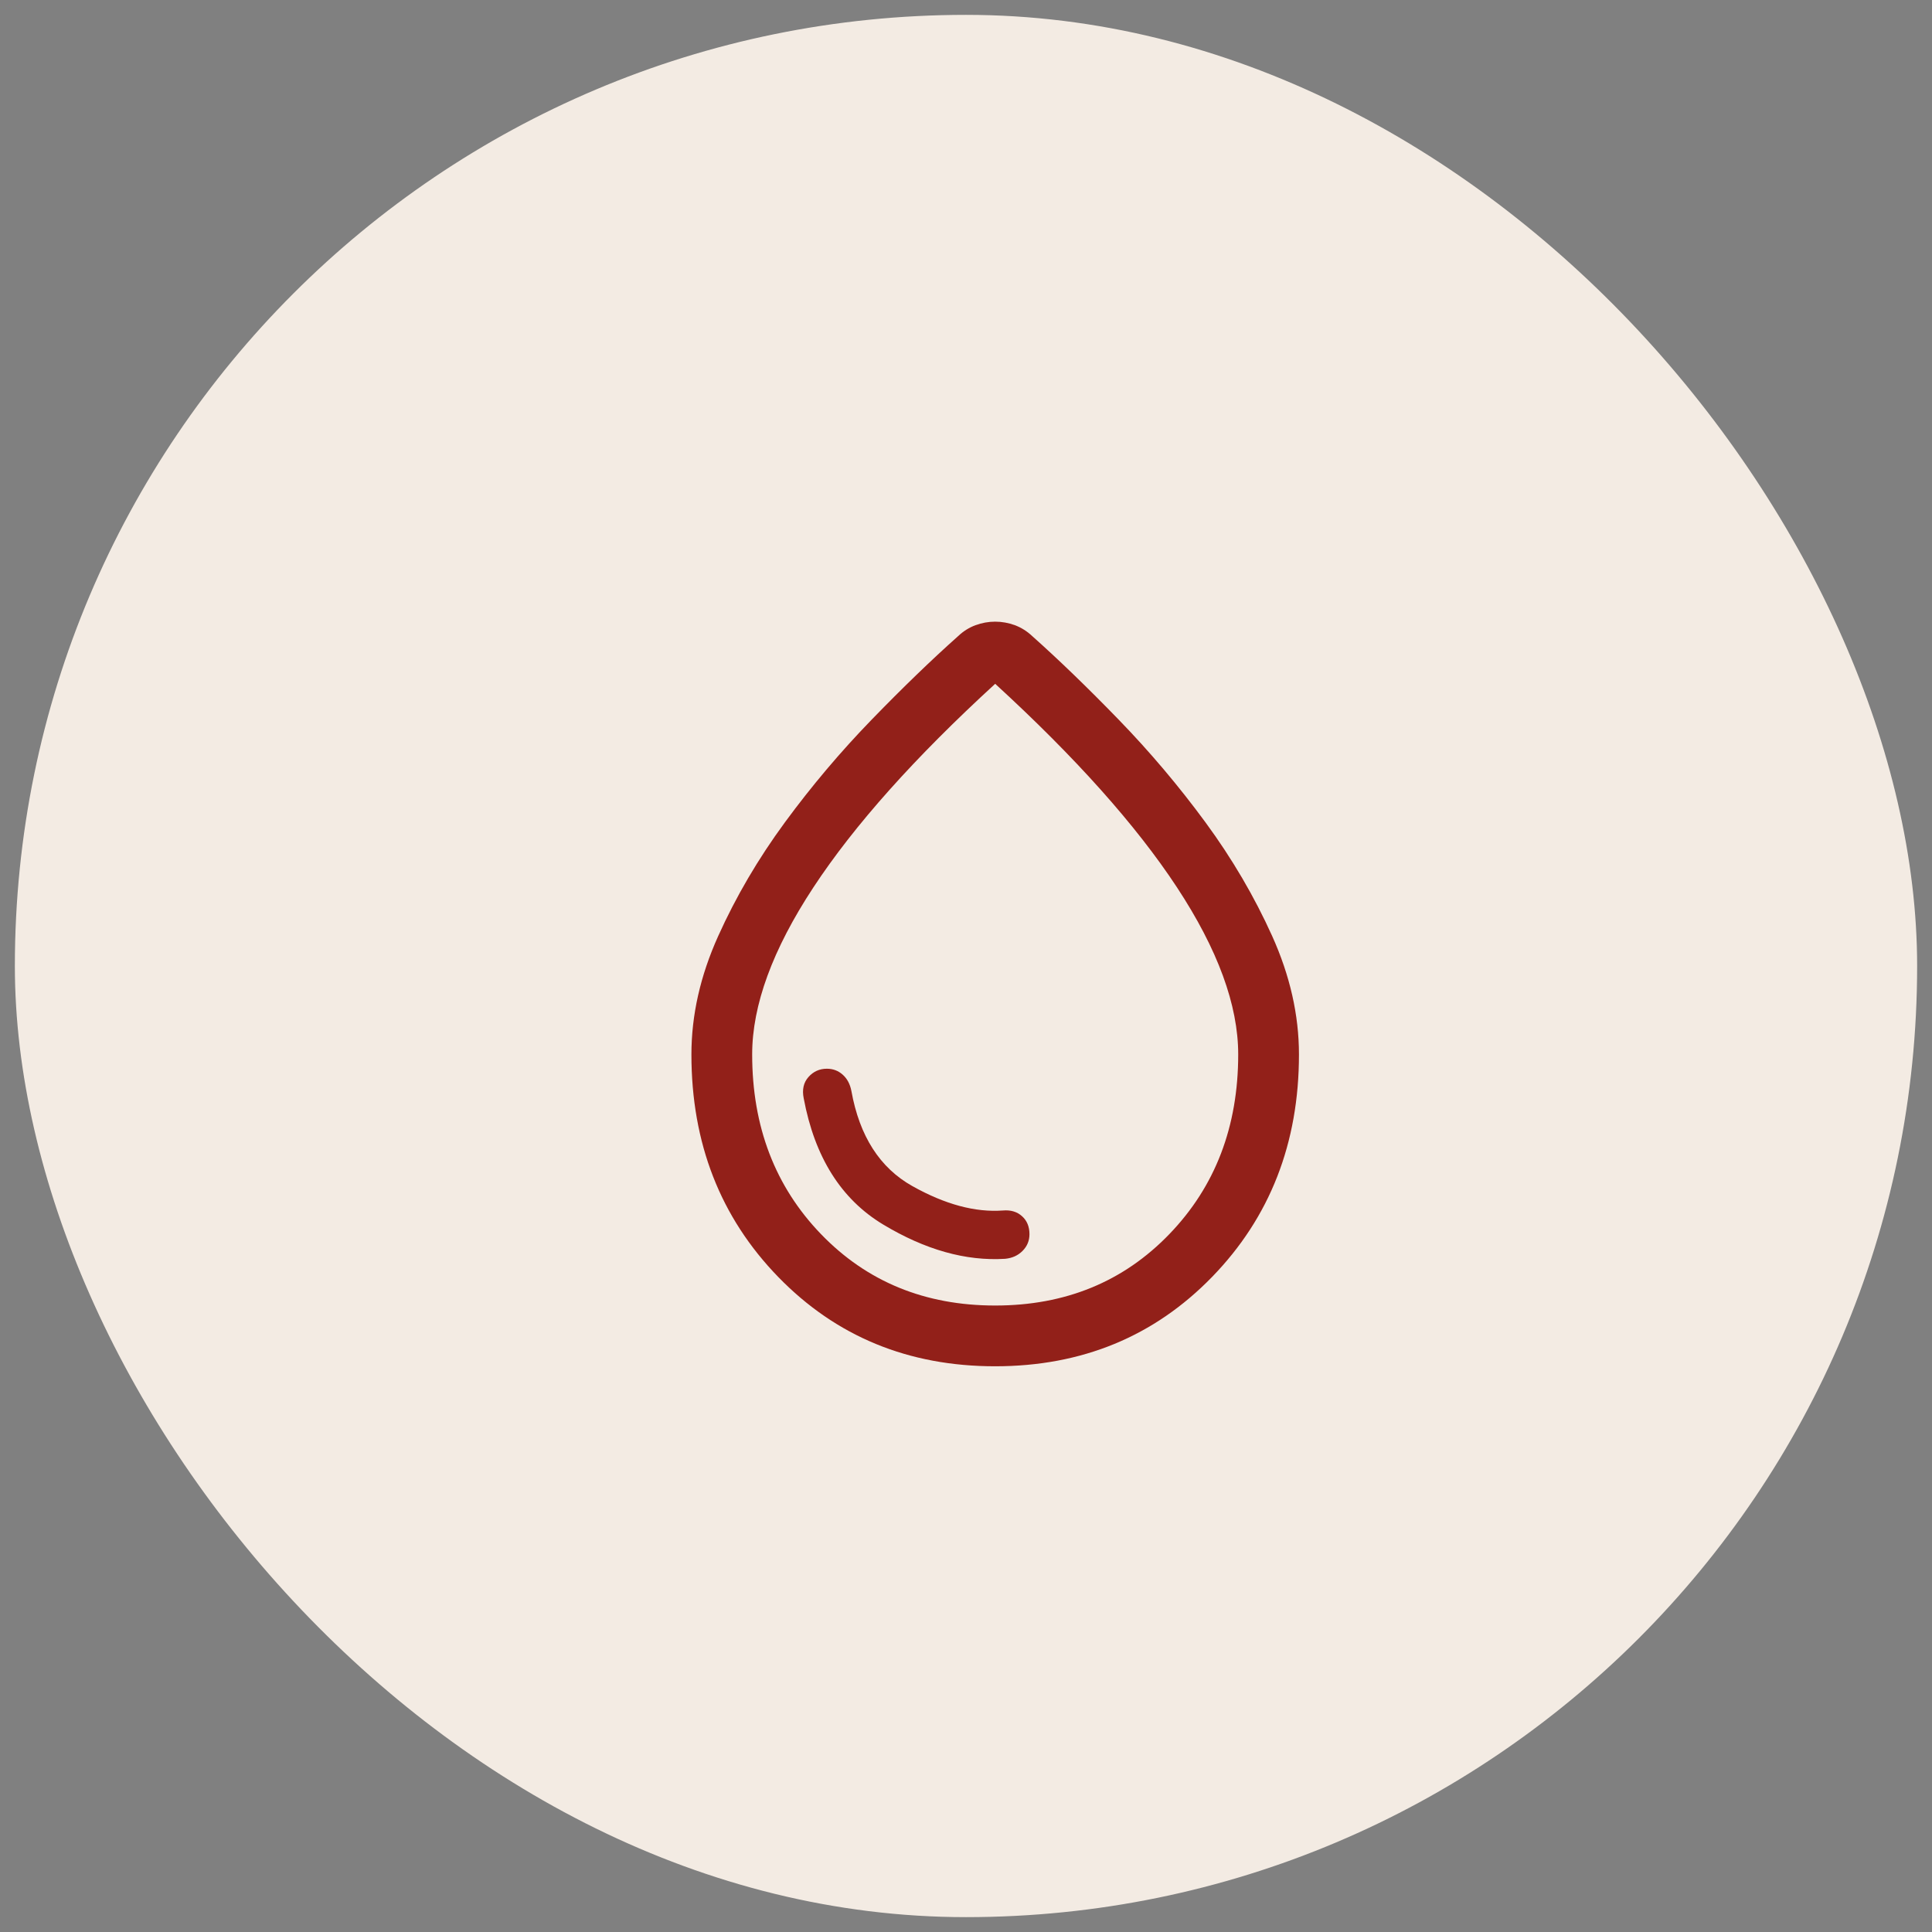 <?xml version="1.0" encoding="UTF-8"?> <svg xmlns="http://www.w3.org/2000/svg" width="65" height="65" viewBox="0 0 65 65" fill="none"><rect x="0" y="0" width="65" height="65" fill="#808080" stroke="none"/><rect x="0.5" y="0.5" width="64" height="64" rx="32" fill="#F3EBE3"></rect><mask id="mask0_333_244" style="mask-type:alpha" maskUnits="userSpaceOnUse" x="1" y="1" width="64" height="64"><rect x="1.549" y="1.549" width="62.951" height="62.951" fill="#D9D9D9"></rect></mask><g mask="url(#mask0_333_244)"><mask id="mask1_333_244" style="mask-type:alpha" maskUnits="userSpaceOnUse" x="17" y="16" width="33" height="34"><rect x="17.13" y="16.67" width="32.704" height="32.704" fill="#D9D9D9"></rect></mask><g mask="url(#mask1_333_244)"><path d="M33.479 45.967C30.562 45.967 28.129 44.965 26.182 42.961C24.235 40.956 23.262 38.461 23.262 35.476C23.262 34.154 23.561 32.828 24.161 31.497C24.76 30.166 25.509 28.89 26.408 27.666C27.306 26.443 28.279 25.292 29.324 24.214C30.37 23.136 31.341 22.198 32.237 21.4C32.41 21.236 32.604 21.114 32.82 21.034C33.035 20.955 33.256 20.915 33.482 20.915C33.707 20.915 33.928 20.955 34.144 21.034C34.359 21.114 34.553 21.236 34.727 21.4C35.623 22.198 36.594 23.136 37.639 24.214C38.685 25.292 39.657 26.443 40.556 27.666C41.455 28.89 42.203 30.166 42.803 31.497C43.402 32.828 43.702 34.154 43.702 35.476C43.702 38.461 42.727 40.956 40.779 42.961C38.83 44.965 36.397 45.967 33.479 45.967ZM33.482 43.923C35.844 43.923 37.797 43.122 39.341 41.521C40.886 39.92 41.658 37.904 41.658 35.474C41.658 33.816 40.971 31.943 39.597 29.853C38.223 27.764 36.184 25.482 33.482 23.006C30.779 25.482 28.741 27.764 27.367 29.853C25.993 31.943 25.306 33.816 25.306 35.474C25.306 37.904 26.078 39.92 27.622 41.521C29.167 43.122 31.12 43.923 33.482 43.923ZM33.817 42.351C34.055 42.328 34.251 42.239 34.404 42.084C34.558 41.929 34.635 41.742 34.635 41.523C34.635 41.268 34.551 41.065 34.383 40.916C34.216 40.766 34.002 40.703 33.741 40.726C32.81 40.794 31.796 40.521 30.699 39.907C29.602 39.293 28.917 38.225 28.644 36.703C28.599 36.471 28.501 36.289 28.352 36.156C28.203 36.023 28.025 35.956 27.819 35.956C27.571 35.956 27.364 36.05 27.199 36.236C27.034 36.422 26.981 36.661 27.04 36.952C27.409 38.932 28.3 40.347 29.714 41.198C31.127 42.048 32.495 42.433 33.817 42.351Z" fill="#922019"></path></g></g></svg> 